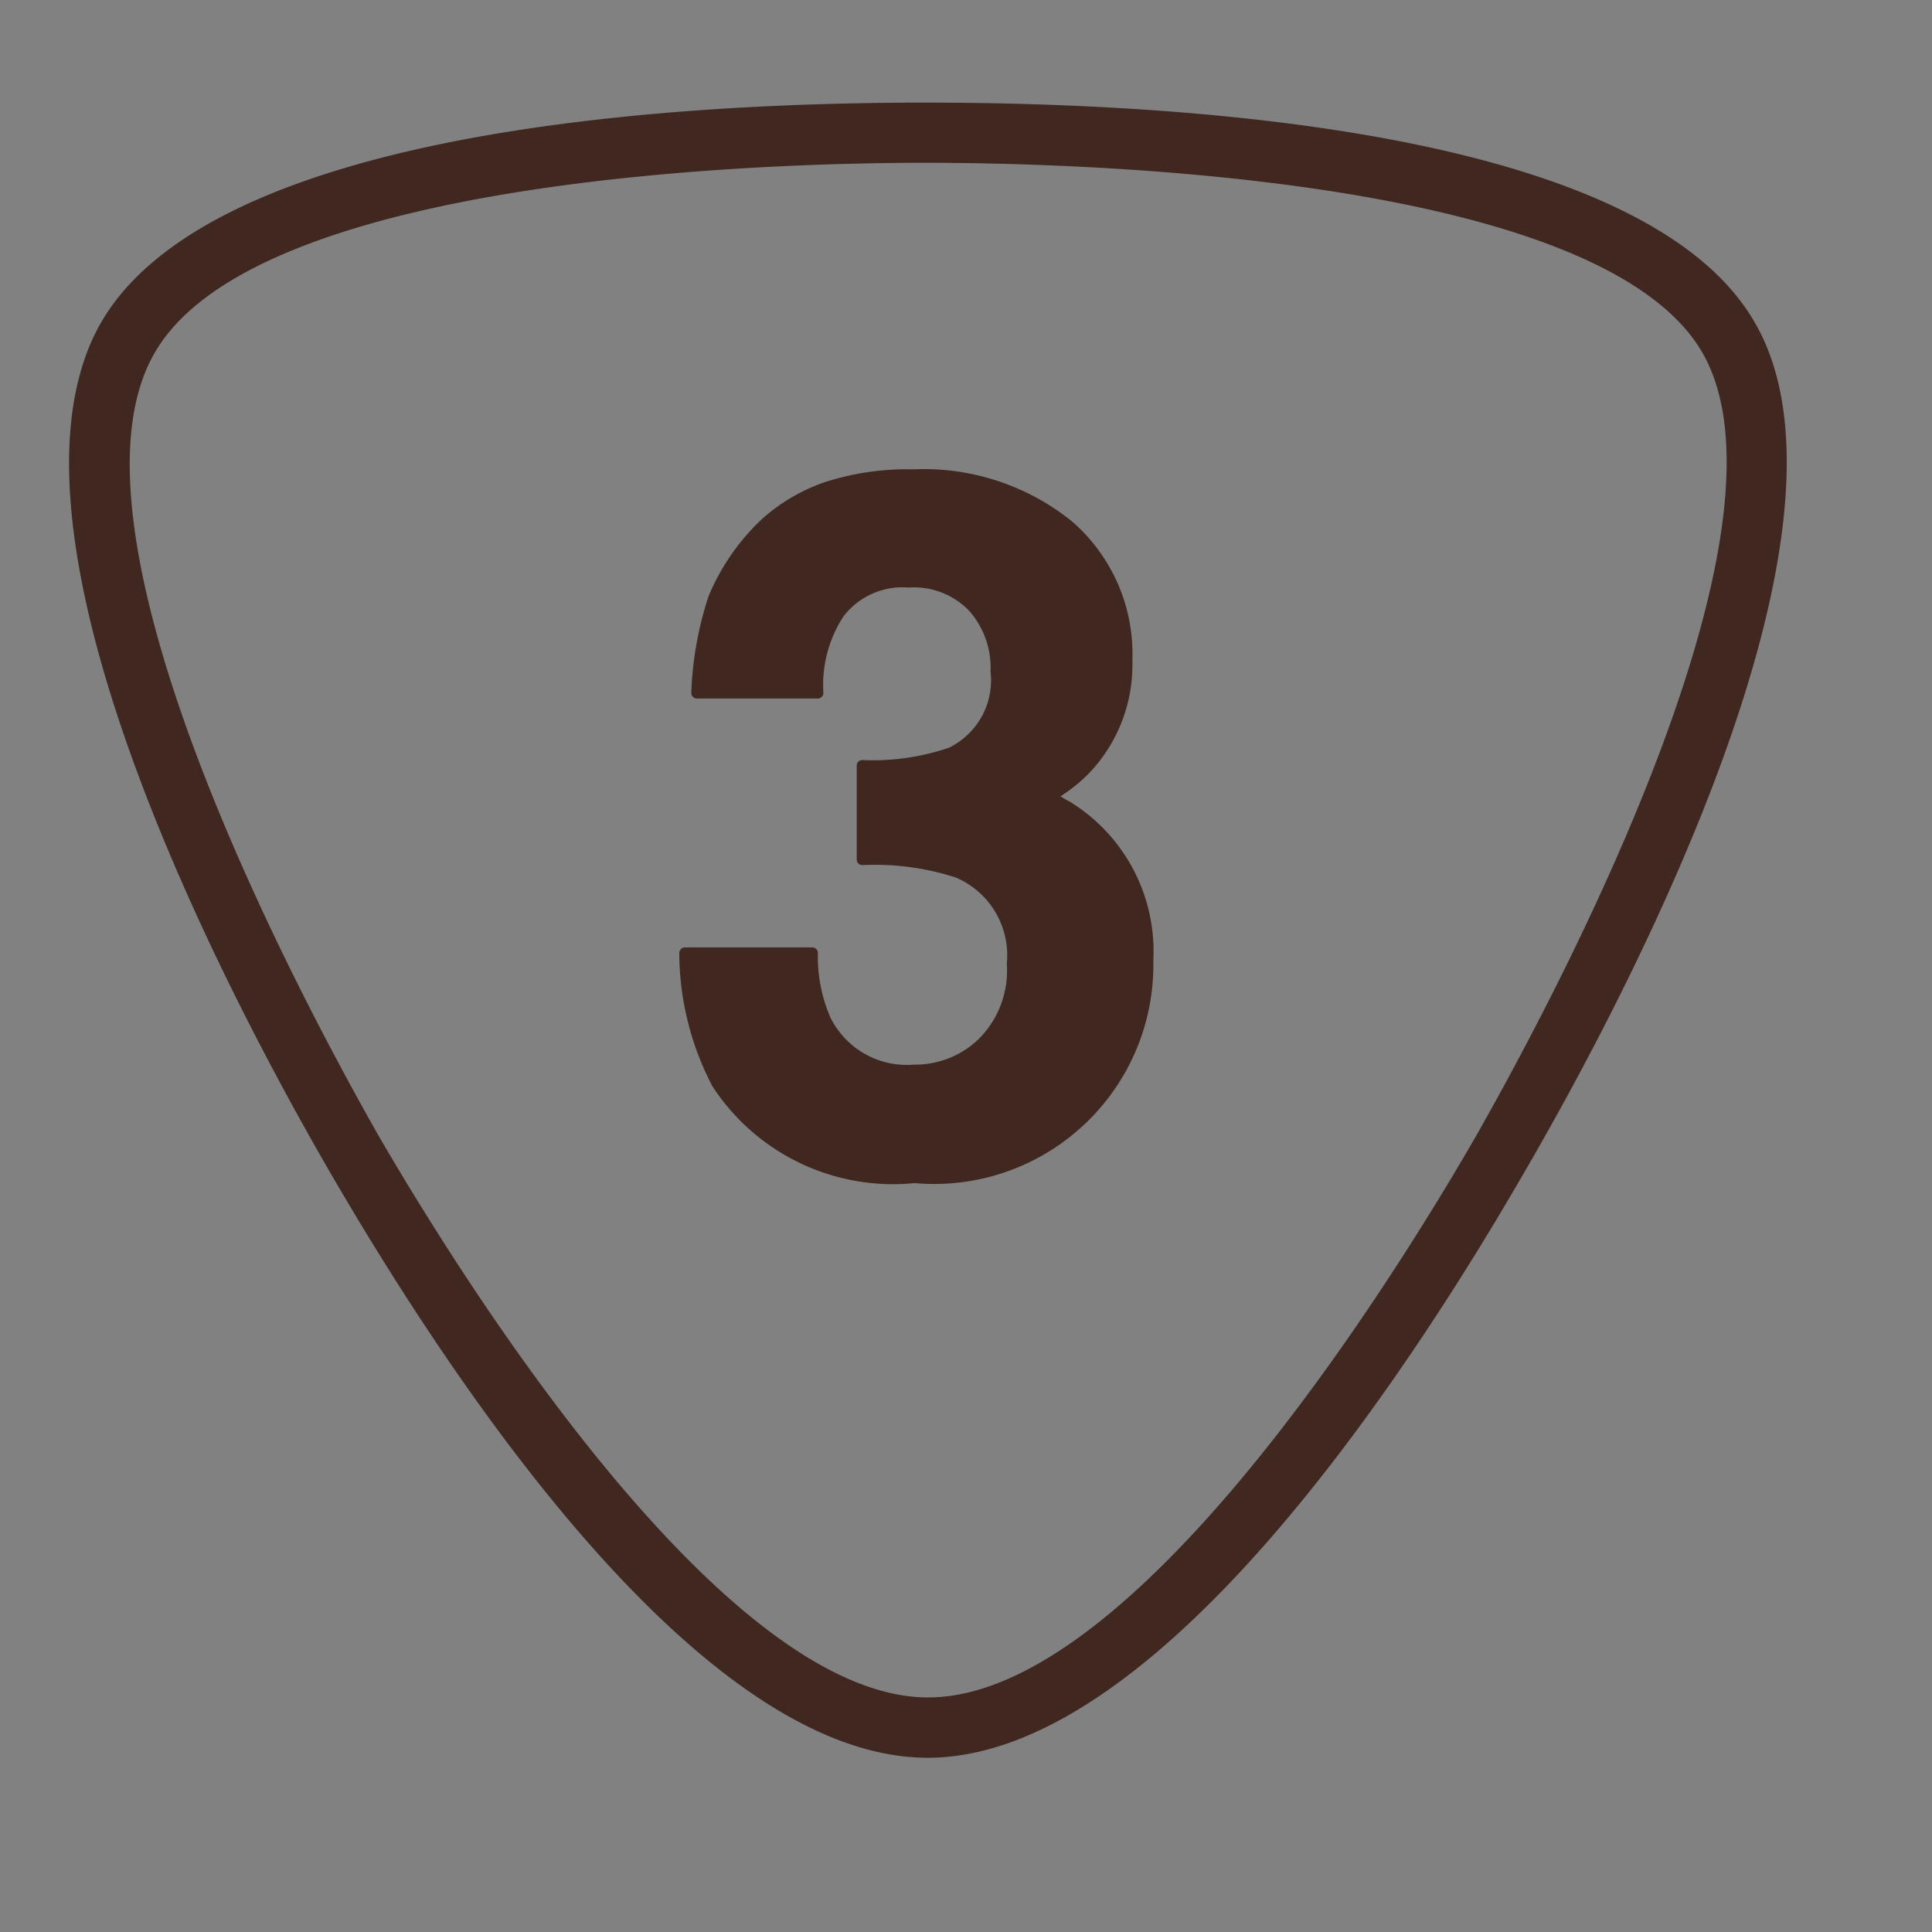 <svg id="icn_main03.svg" xmlns="http://www.w3.org/2000/svg" width="27" height="27" viewBox="0 0 27 27">
  <rect x="0" y="0" width="27" height="27" fill="#808080" stroke="none"/>
  <defs>
    <style>
      .cls-1 {
        fill: #fff;
        fill-opacity: 0.01;
      }

      .cls-2 {
        fill: #402720;
        fill-rule: evenodd;
      }
    </style>
  </defs>
  <rect id="長方形_1327" data-name="長方形 1327" class="cls-1" width="27" height="27"/>
  <path id="シェイプ_1320" data-name="シェイプ 1320" class="cls-2" d="M611.525,741.51c-1.534-2.679-7.921-3.076-11.6-3.076-3.63,0-9.973.4-11.514,3.076-1.635,2.849,1.646,9.167,3.133,11.755,1.791,3.106,5.252,8.3,8.422,8.3,3.145,0,6.6-5.165,8.374-8.247C609.845,750.722,613.167,744.343,611.525,741.51ZM607.614,752.9c-1.057,1.833-4.731,7.822-7.643,7.822s-6.624-6.026-7.694-7.874c-0.776-1.37-4.626-8.311-3.116-10.916,1.412-2.462,8.6-2.657,10.769-2.657,2.2,0,9.448.195,10.863,2.657C612.283,744.529,608.4,751.519,607.614,752.9Zm-5.683-4.706-0.11-.064,0.105-.073a2.06,2.06,0,0,0,.391-0.36,2.191,2.191,0,0,0,.508-1.465,2.451,2.451,0,0,0-.848-1.949,3.3,3.3,0,0,0-2.215-.724,3.732,3.732,0,0,0-1.246.183,2.559,2.559,0,0,0-.884.527,3.14,3.14,0,0,0-.729,1.061,4.857,4.857,0,0,0-.242,1.349,0.079,0.079,0,0,0,.079.083h1.688a0.079,0.079,0,0,0,.056-0.023,0.081,0.081,0,0,0,.023-0.057,1.749,1.749,0,0,1,.283-1.071,1.043,1.043,0,0,1,.913-0.4,1.068,1.068,0,0,1,.84.324,1.2,1.2,0,0,1,.3.85,1.049,1.049,0,0,1-.58,1.064,3.3,3.3,0,0,1-1.213.173,0.077,0.077,0,0,0-.077.079v1.309a0.079,0.079,0,0,0,.078.08,3.669,3.669,0,0,1,1.305.173,1.18,1.18,0,0,1,.714,1.205,1.35,1.35,0,0,1-.386,1.046,1.276,1.276,0,0,1-.908.364,1.19,1.19,0,0,1-1.171-.659,2.126,2.126,0,0,1-.175-0.9,0.079,0.079,0,0,0-.078-0.079h-1.78a0.076,0.076,0,0,0-.057.025,0.079,0.079,0,0,0-.022.059,4.046,4.046,0,0,0,.462,1.855,3.013,3.013,0,0,0,2.828,1.355,3.063,3.063,0,0,0,3.335-3.115A2.451,2.451,0,0,0,601.931,748.192Z" transform="translate(-587 -737)"/>
</svg>
